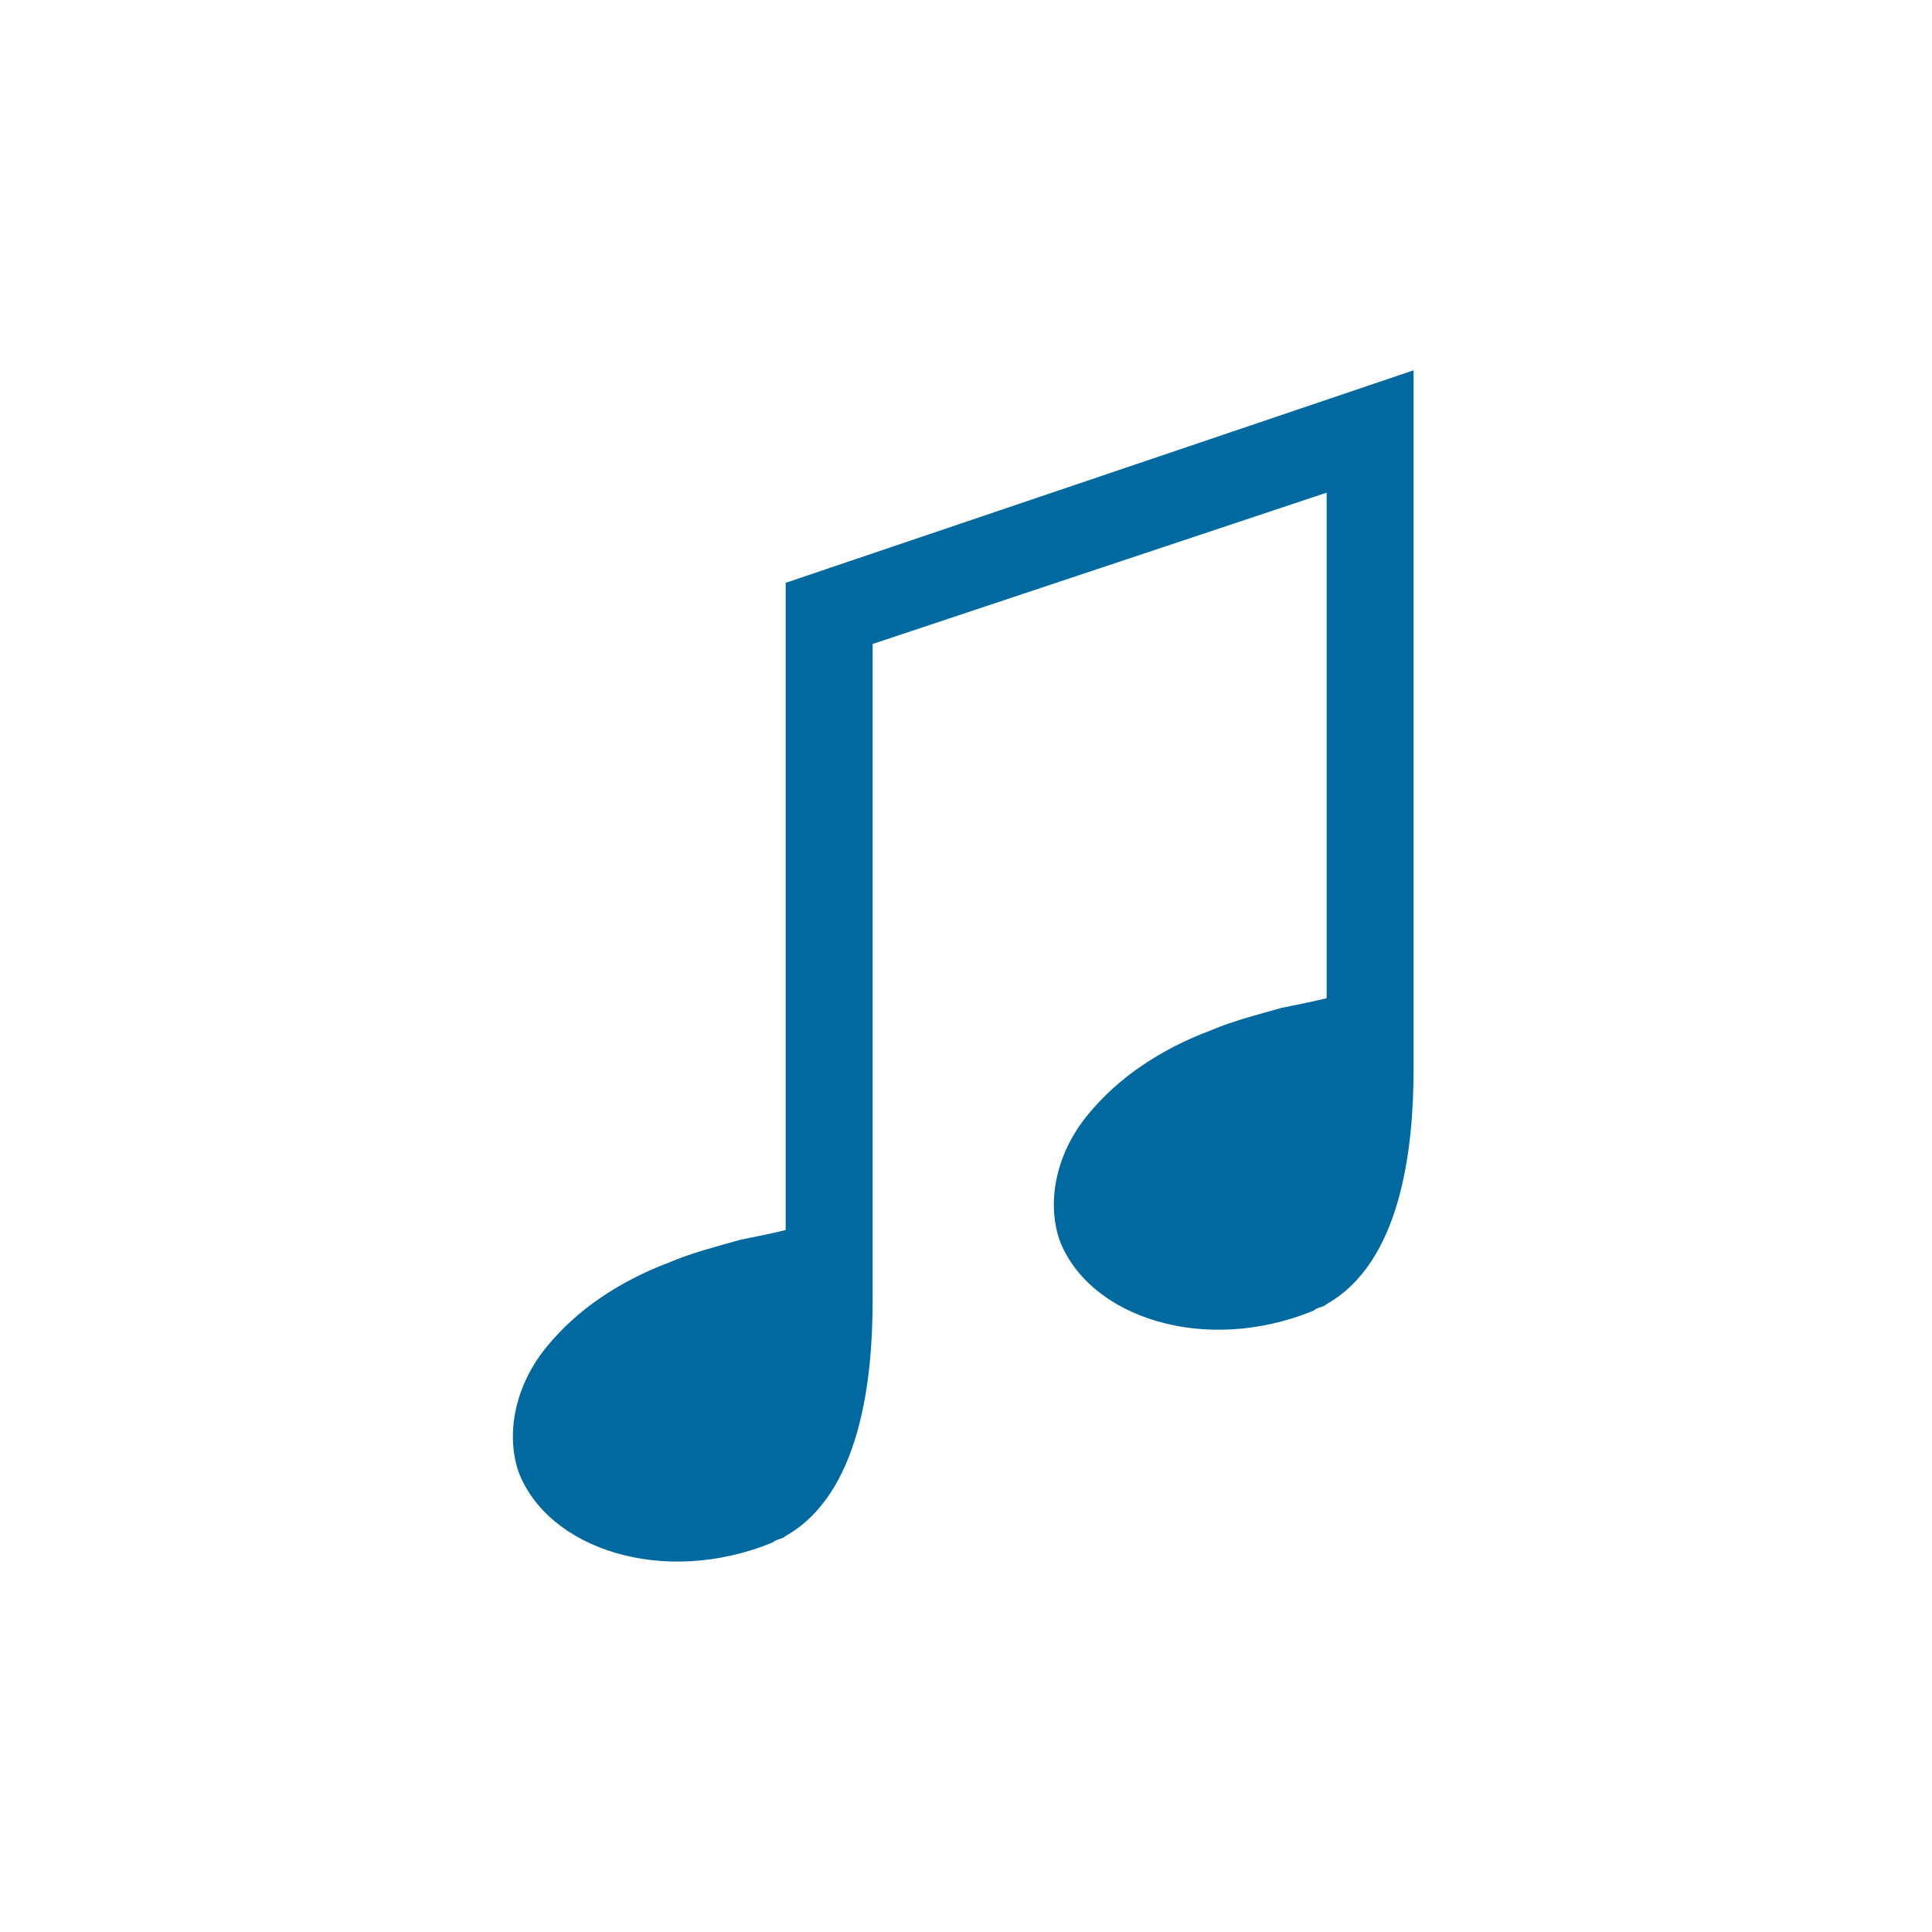 <?xml version="1.0" encoding="UTF-8"?> <!-- Generator: Adobe Illustrator 22.1.0, SVG Export Plug-In . SVG Version: 6.00 Build 0) --> <svg xmlns="http://www.w3.org/2000/svg" xmlns:xlink="http://www.w3.org/1999/xlink" id="レイヤー_1" x="0px" y="0px" viewBox="0 0 60 60" style="enable-background:new 0 0 60 60;" xml:space="preserve"> <path style="fill:#0069A0;" d="M41.2,15.3V31c-0.4,0.1-0.9,0.2-1.4,0.3c-0.7,0.2-1.5,0.4-2.2,0.7c-1.6,0.6-2.9,1.5-3.8,2.6 c-1,1.2-1.3,2.7-0.9,3.9c0.9,2.4,4.5,3.6,7.9,2.2c0.1-0.1,0.3-0.1,0.4-0.2c2.3-1.3,2.7-4.8,2.7-7.3c0-0.2,0-0.5,0-0.7l0,0v-21 l-19.5,6.6V19v19.2c-0.4,0.1-0.9,0.2-1.4,0.3c-0.7,0.2-1.5,0.4-2.2,0.7c-1.6,0.6-2.9,1.5-3.8,2.6c-1,1.2-1.3,2.7-0.9,3.9 c0.9,2.4,4.5,3.6,7.9,2.2c0.1-0.1,0.3-0.1,0.4-0.2c2.3-1.3,2.7-4.8,2.7-7.3c0-0.1,0-0.1,0-0.1l0,0V20.9V20L41.2,15.3z"></path> </svg> 